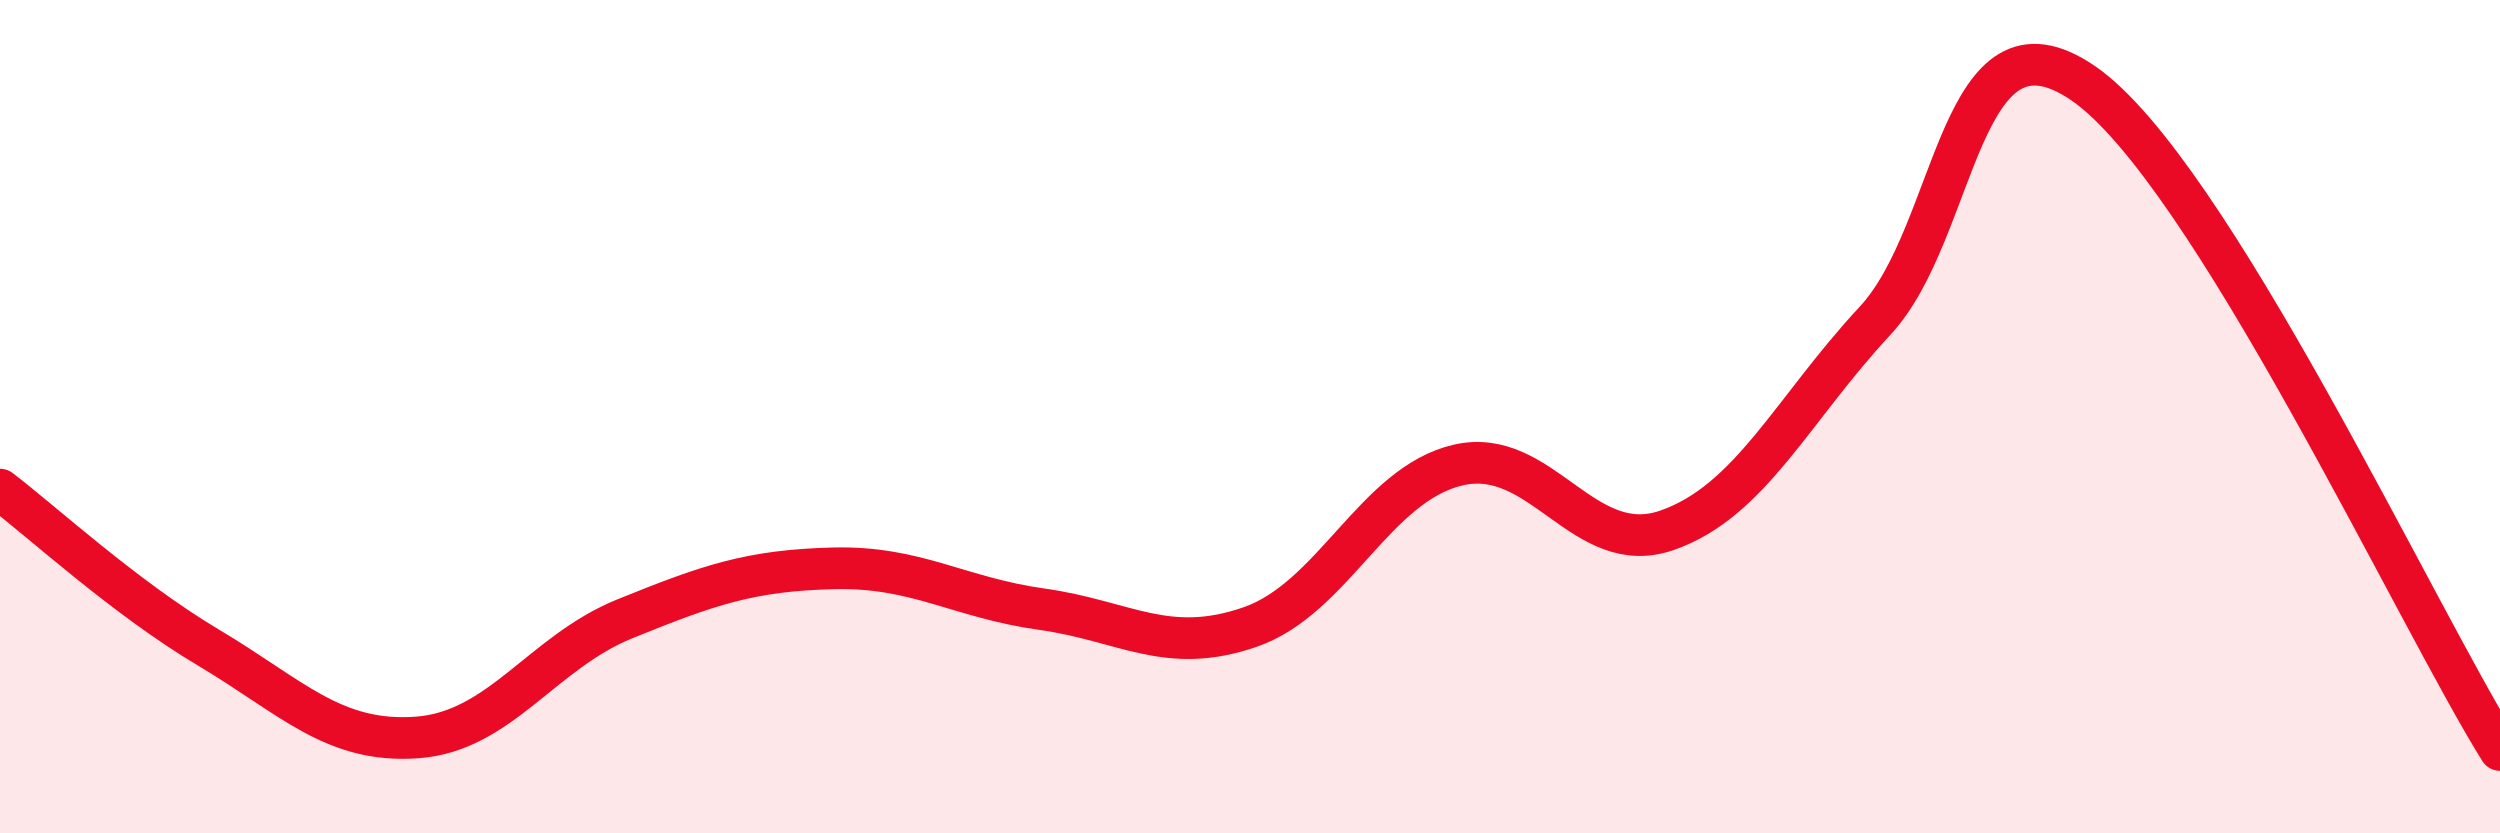 
    <svg width="60" height="20" viewBox="0 0 60 20" xmlns="http://www.w3.org/2000/svg">
      <path
        d="M 0,11.75 C 1,12.51 3,14.35 5,15.54 C 7,16.73 8,17.84 10,17.7 C 12,17.56 13,15.66 15,14.85 C 17,14.04 18,13.69 20,13.64 C 22,13.59 23,14.34 25,14.62 C 27,14.9 28,15.74 30,15.05 C 32,14.36 33,11.62 35,11.16 C 37,10.7 38,13.42 40,12.73 C 42,12.04 43,9.85 45,7.7 C 47,5.55 47,-0.06 50,2 C 53,4.06 58,14.8 60,18L60 20L0 20Z"
        fill="#EB0A25"
        opacity="0.1"
        stroke-linecap="round"
        stroke-linejoin="round"
      />
      <path
        d="M 0,11.75 C 1,12.51 3,14.35 5,15.54 C 7,16.73 8,17.84 10,17.7 C 12,17.56 13,15.66 15,14.85 C 17,14.04 18,13.69 20,13.64 C 22,13.59 23,14.34 25,14.62 C 27,14.9 28,15.74 30,15.05 C 32,14.36 33,11.62 35,11.16 C 37,10.7 38,13.42 40,12.73 C 42,12.04 43,9.85 45,7.7 C 47,5.55 47,-0.06 50,2 C 53,4.06 58,14.8 60,18"
        stroke="#EB0A25"
        stroke-width="1"
        fill="none"
        stroke-linecap="round"
        stroke-linejoin="round"
      />
    </svg>
  